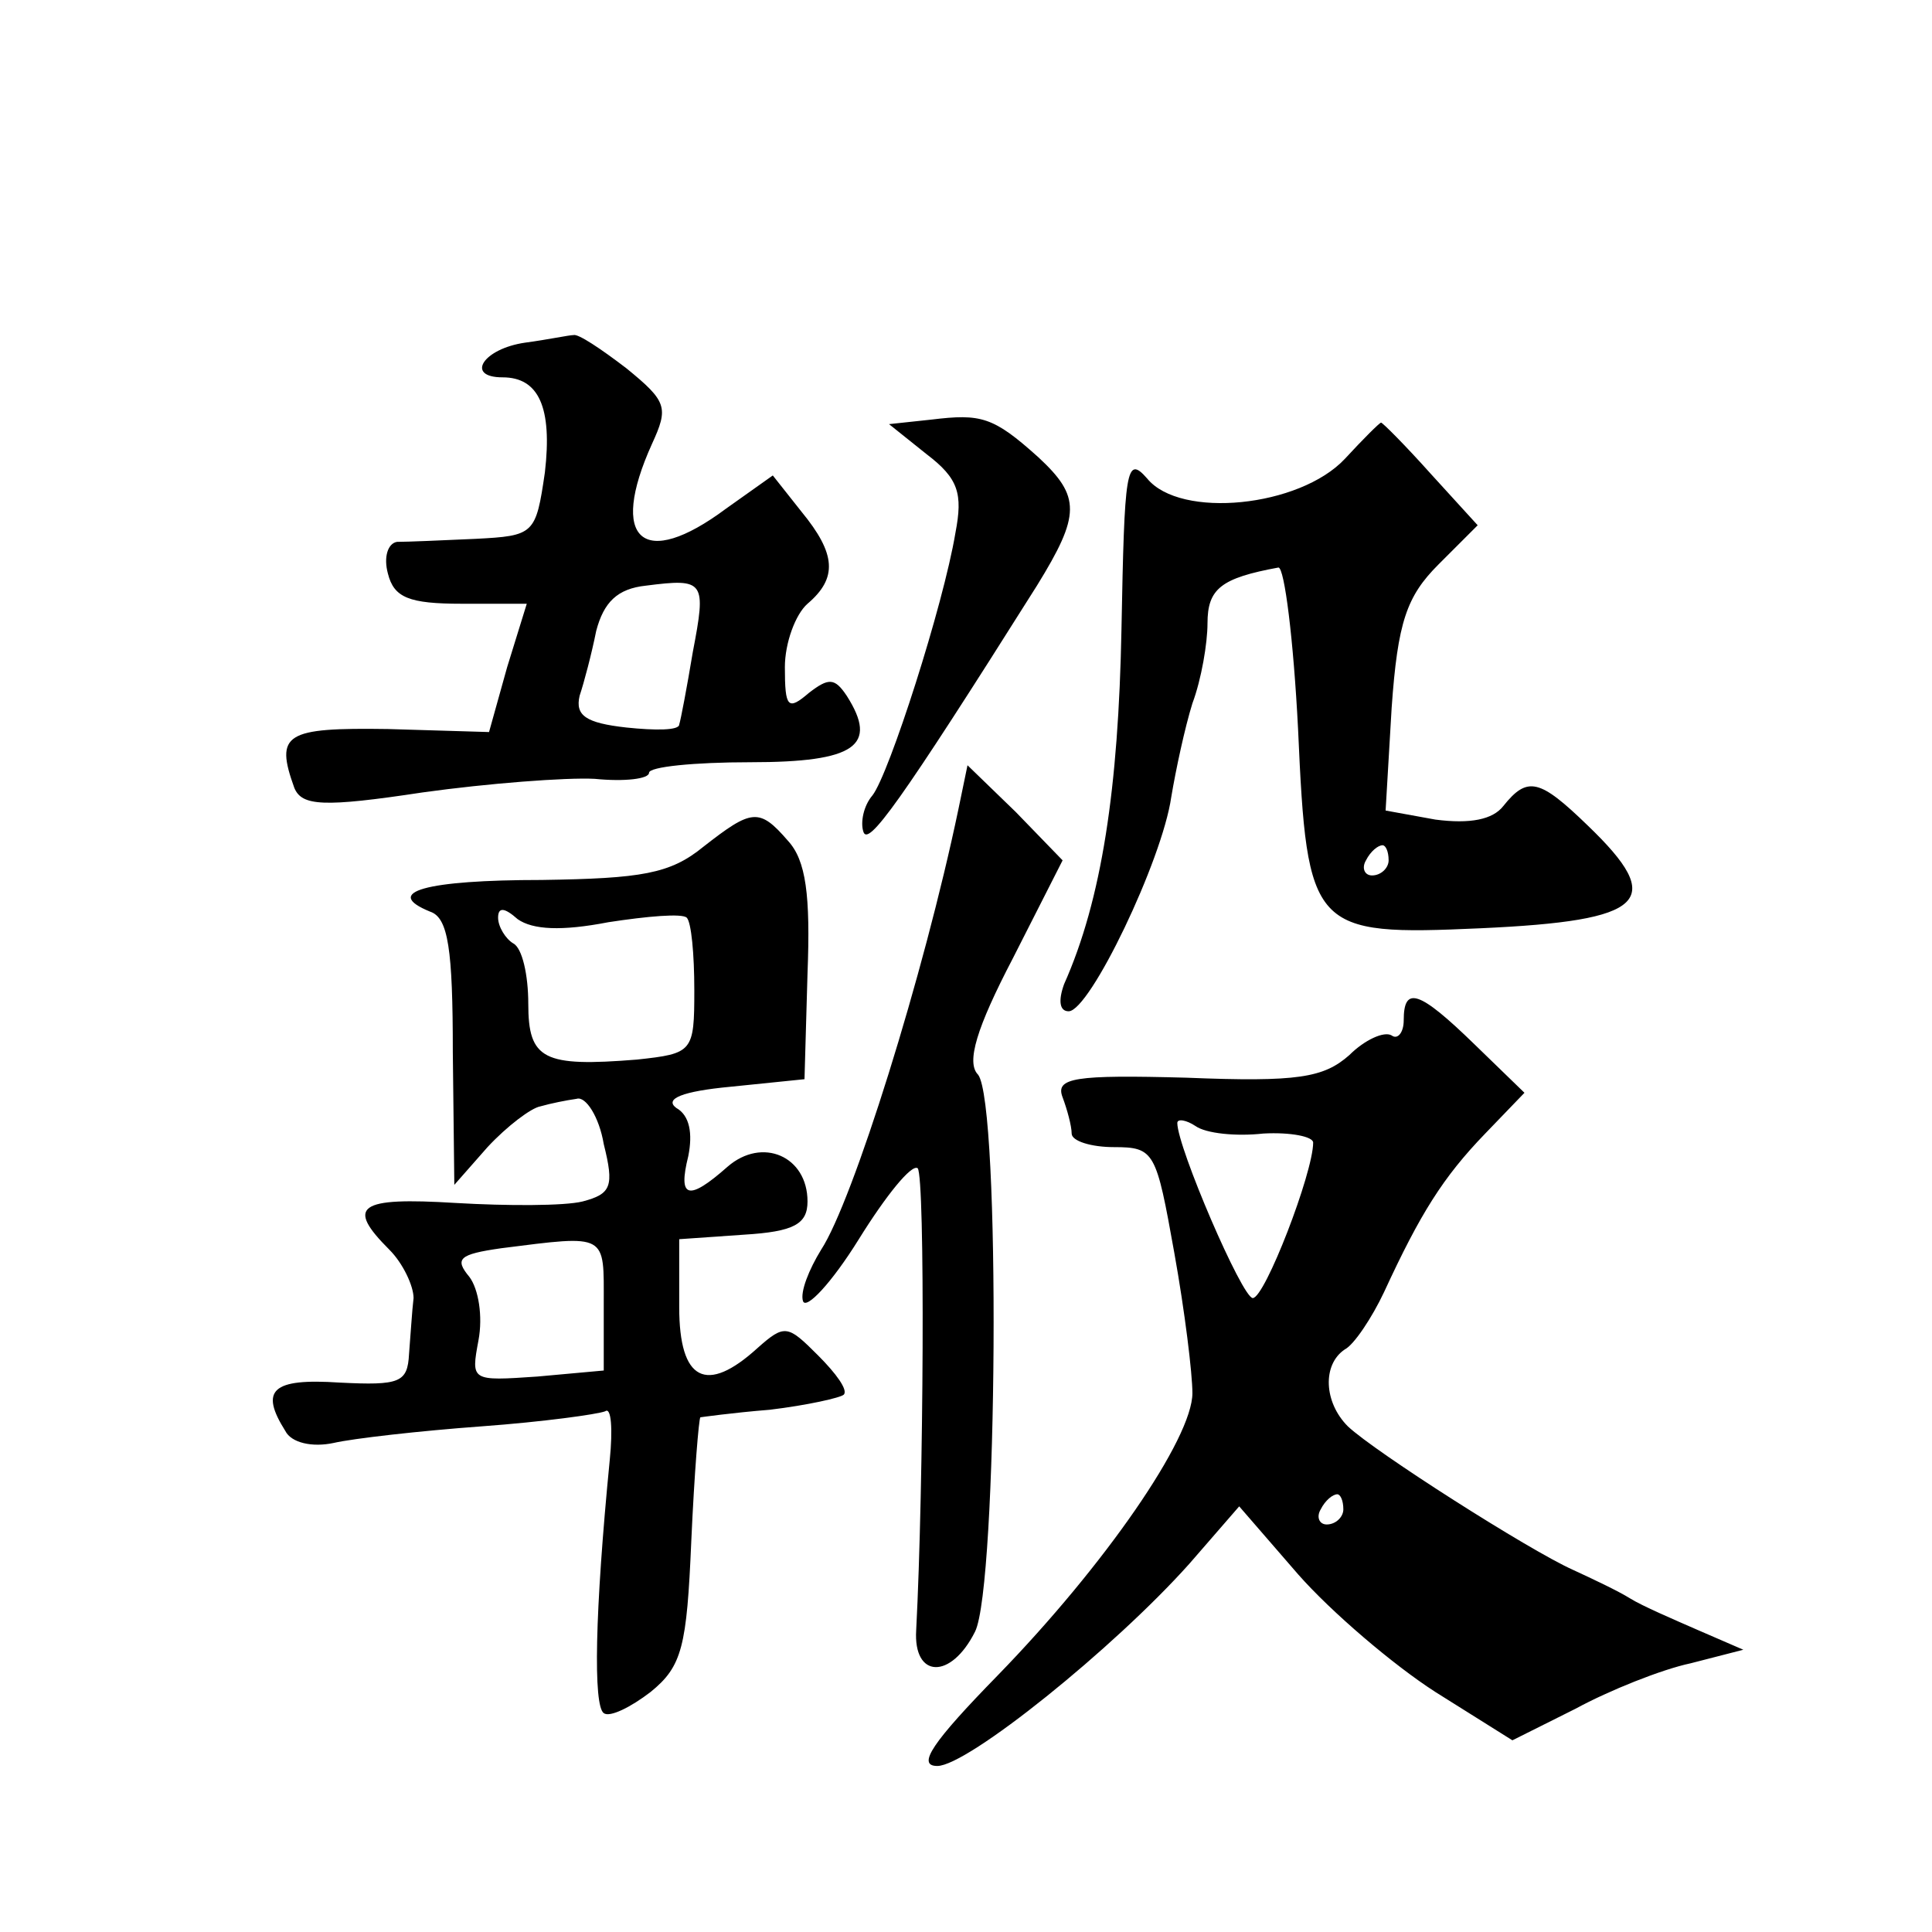 <?xml version="1.0" standalone="no"?>
<!DOCTYPE svg PUBLIC "-//W3C//DTD SVG 20010904//EN"
 "http://www.w3.org/TR/2001/REC-SVG-20010904/DTD/svg10.dtd">
<svg version="1.0" xmlns="http://www.w3.org/2000/svg"
 width="128pt" height="128pt" viewBox="0 0 128 128"
 preserveAspectRatio="xMidYMid meet">
<g transform="translate(0,128) scale(0.1,-0.1)"
fill="#0" stroke="none">
<path d="M348 1053 c-28 -4 -40 -23 -15 -23 24 0 33 -20 28 -63 -6 -41 -7 -42 -46
-44 -22 -1 -45 -2 -52 -2 -6 -1 -9 -10 -6 -21 4 -16 14 -20 49 -20 l43 0 -13 -42
-12 -43 -67 2 c-68 1 -75 -3 -62 -39 5 -12 19 -13 85 -3 43 6 95 10 114 9 20 -2
36 0 36 4 0 4 30 7 67 7 70 0 85 11 64 44 -8 12 -12 12 -25 2 -14 -12 -16 -10 -16
17 0 16 7 35 15 42 20 17 19 33 -4 61 l-19 24 -31 -22 c-55 -41 -78 -21 -49 43
11 24 10 28 -17 50 -17 13 -32 23 -35 22 -3 0 -17 -3 -32 -5z m111 -205 c-4 -24
-8 -45 -9 -48 0 -4 -16 -4 -35 -2 -27 3 -34 8 -31 21 3 9 8 28 11 43 5 19 14 28
33 30 39 5 40 3 31 -44z M617 1002 l-28 -3 25 -20 c21 -16 24 -26 19 -52 -8 -48
-44 -160 -55 -174 -6 -7 -8 -18 -6 -24 3 -10 23 17 115 163 29 47 29 59 1 85 -30
27 -38 29 -71 25z M891 976 c-30 -32 -109 -40 -131 -13 -14 16 -15 6 -17 -100 -2
-105 -13 -179 -38 -235 -4 -11 -3 -18 3 -18 14 0 62 100 68 142 3 18 9 46 14 62
6 16 10 40 10 53 0 23 9 30 47 37 4 0 10 -48 13 -107 6 -134 9 -137 121 -132 110
5 123 18 71 68 -32 31 -40 33 -56 13 -7 -9 -22 -12 -45 -9 l-33 6 4 68 c4 57 10
74 31 95 l26 26 -31 34 c-17 19 -32 34 -33 34 -1 0 -12 -11 -24 -24z m29 -266 c0
-5 -5 -10 -11 -10 -5 0 -7 5 -4 10 3 6 8 10 11 10 2 0 4 -4 4 -10z M635 744 c-23
-110 -70 -260 -91 -292 -8 -13 -14 -28 -12 -34 2 -6 19 12 37 41 18 29 35 50 39
47 5 -6 4 -210 -1 -306 -2 -32 23 -33 39 -1 15 30 17 350 2 369 -8 8 -1 31 23 77
l33 65 -31 32 -32 31 -6 -29z M466 719 c-22 -18 -41 -21 -107 -22 -77 0 -106 -8
-74 -21 12 -4 15 -25 15 -93 l1 -88 22 25 c13 14 29 26 35 27 7 2 17 4 24 5 6 2
15 -12 18 -30 7 -28 5 -33 -14 -38 -12 -3 -50 -3 -84 -1 -65 4 -73 -2 -44 -31 9
-9 16 -24 16 -32 -1 -8 -2 -25 -3 -37 -1 -19 -6 -21 -46 -19 -45 3 -53 -5 -36 -32
4 -8 18 -11 32 -8 13 3 57 8 98 11 41 3 77 8 82 10 4 3 5 -12 3 -32 -10 -102 -11
-163 -4 -168 4 -3 18 4 31 14 21 17 24 30 27 100 2 45 5 81 6 82 0 0 21 3 46 5
25 3 47 8 49 10 3 3 -5 14 -17 26 -20 20 -22 21 -40 5 -34 -31 -52 -22 -52 27 l0
45 43 3 c33 2 42 7 42 22 0 30 -30 43 -53 23 -26 -23 -33 -21 -26 7 3 15 1 27 -8
32 -8 6 4 11 36 14 l49 5 2 70 c2 52 -1 75 -13 88 -19 22 -24 21 -56 -4z m-63 -50
c26 4 49 6 52 3 3 -3 5 -24 5 -48 0 -41 -1 -42 -38 -46 -62 -5 -72 0 -72 37 0 19
-4 37 -10 40 -5 3 -10 11 -10 17 0 7 4 7 13 -1 10 -7 29 -8 60 -2z m-3 -253 l0
-44 -44 -4 c-44 -3 -44 -3 -39 24 3 16 0 34 -6 42 -10 12 -7 15 21 19 71 9 68 10
68 -37z M930 604 c0 -8 -4 -13 -8 -10 -5 3 -18 -3 -28 -13 -17 -15 -34 -18 -108
-15 -74 2 -87 0 -82 -13 3 -8 6 -19 6 -24 0 -5 13 -9 28 -9 27 0 28 -3 40 -70 7
-39 12 -80 12 -93 0 -30 -58 -114 -129 -187 -43 -44 -54 -60 -40 -60 20 0 117 78
167 134 l33 38 39 -45 c22 -25 63 -60 91 -78 l51 -32 42 21 c22 12 57 26 76 30
l35 9 -30 13 c-16 7 -37 16 -45 21 -8 5 -25 13 -38 19 -29 13 -131 78 -149 95 -16
16 -17 41 -2 51 6 3 18 21 26 38 24 52 39 76 67 105 l26 27 -33 32 c-37 36 -47
39 -47 16z m-93 -75 c18 1 33 -2 33 -6 0 -20 -32 -103 -40 -103 -7 0 -50 100 -50
116 0 3 6 2 12 -2 7 -5 27 -7 45 -5z m53 -249 c0 -5 -5 -10 -11 -10 -5 0 -7 5 -4
10 3 6 8 10 11 10 2 0 4 -4 4 -10z"/>
</g>
</svg>
